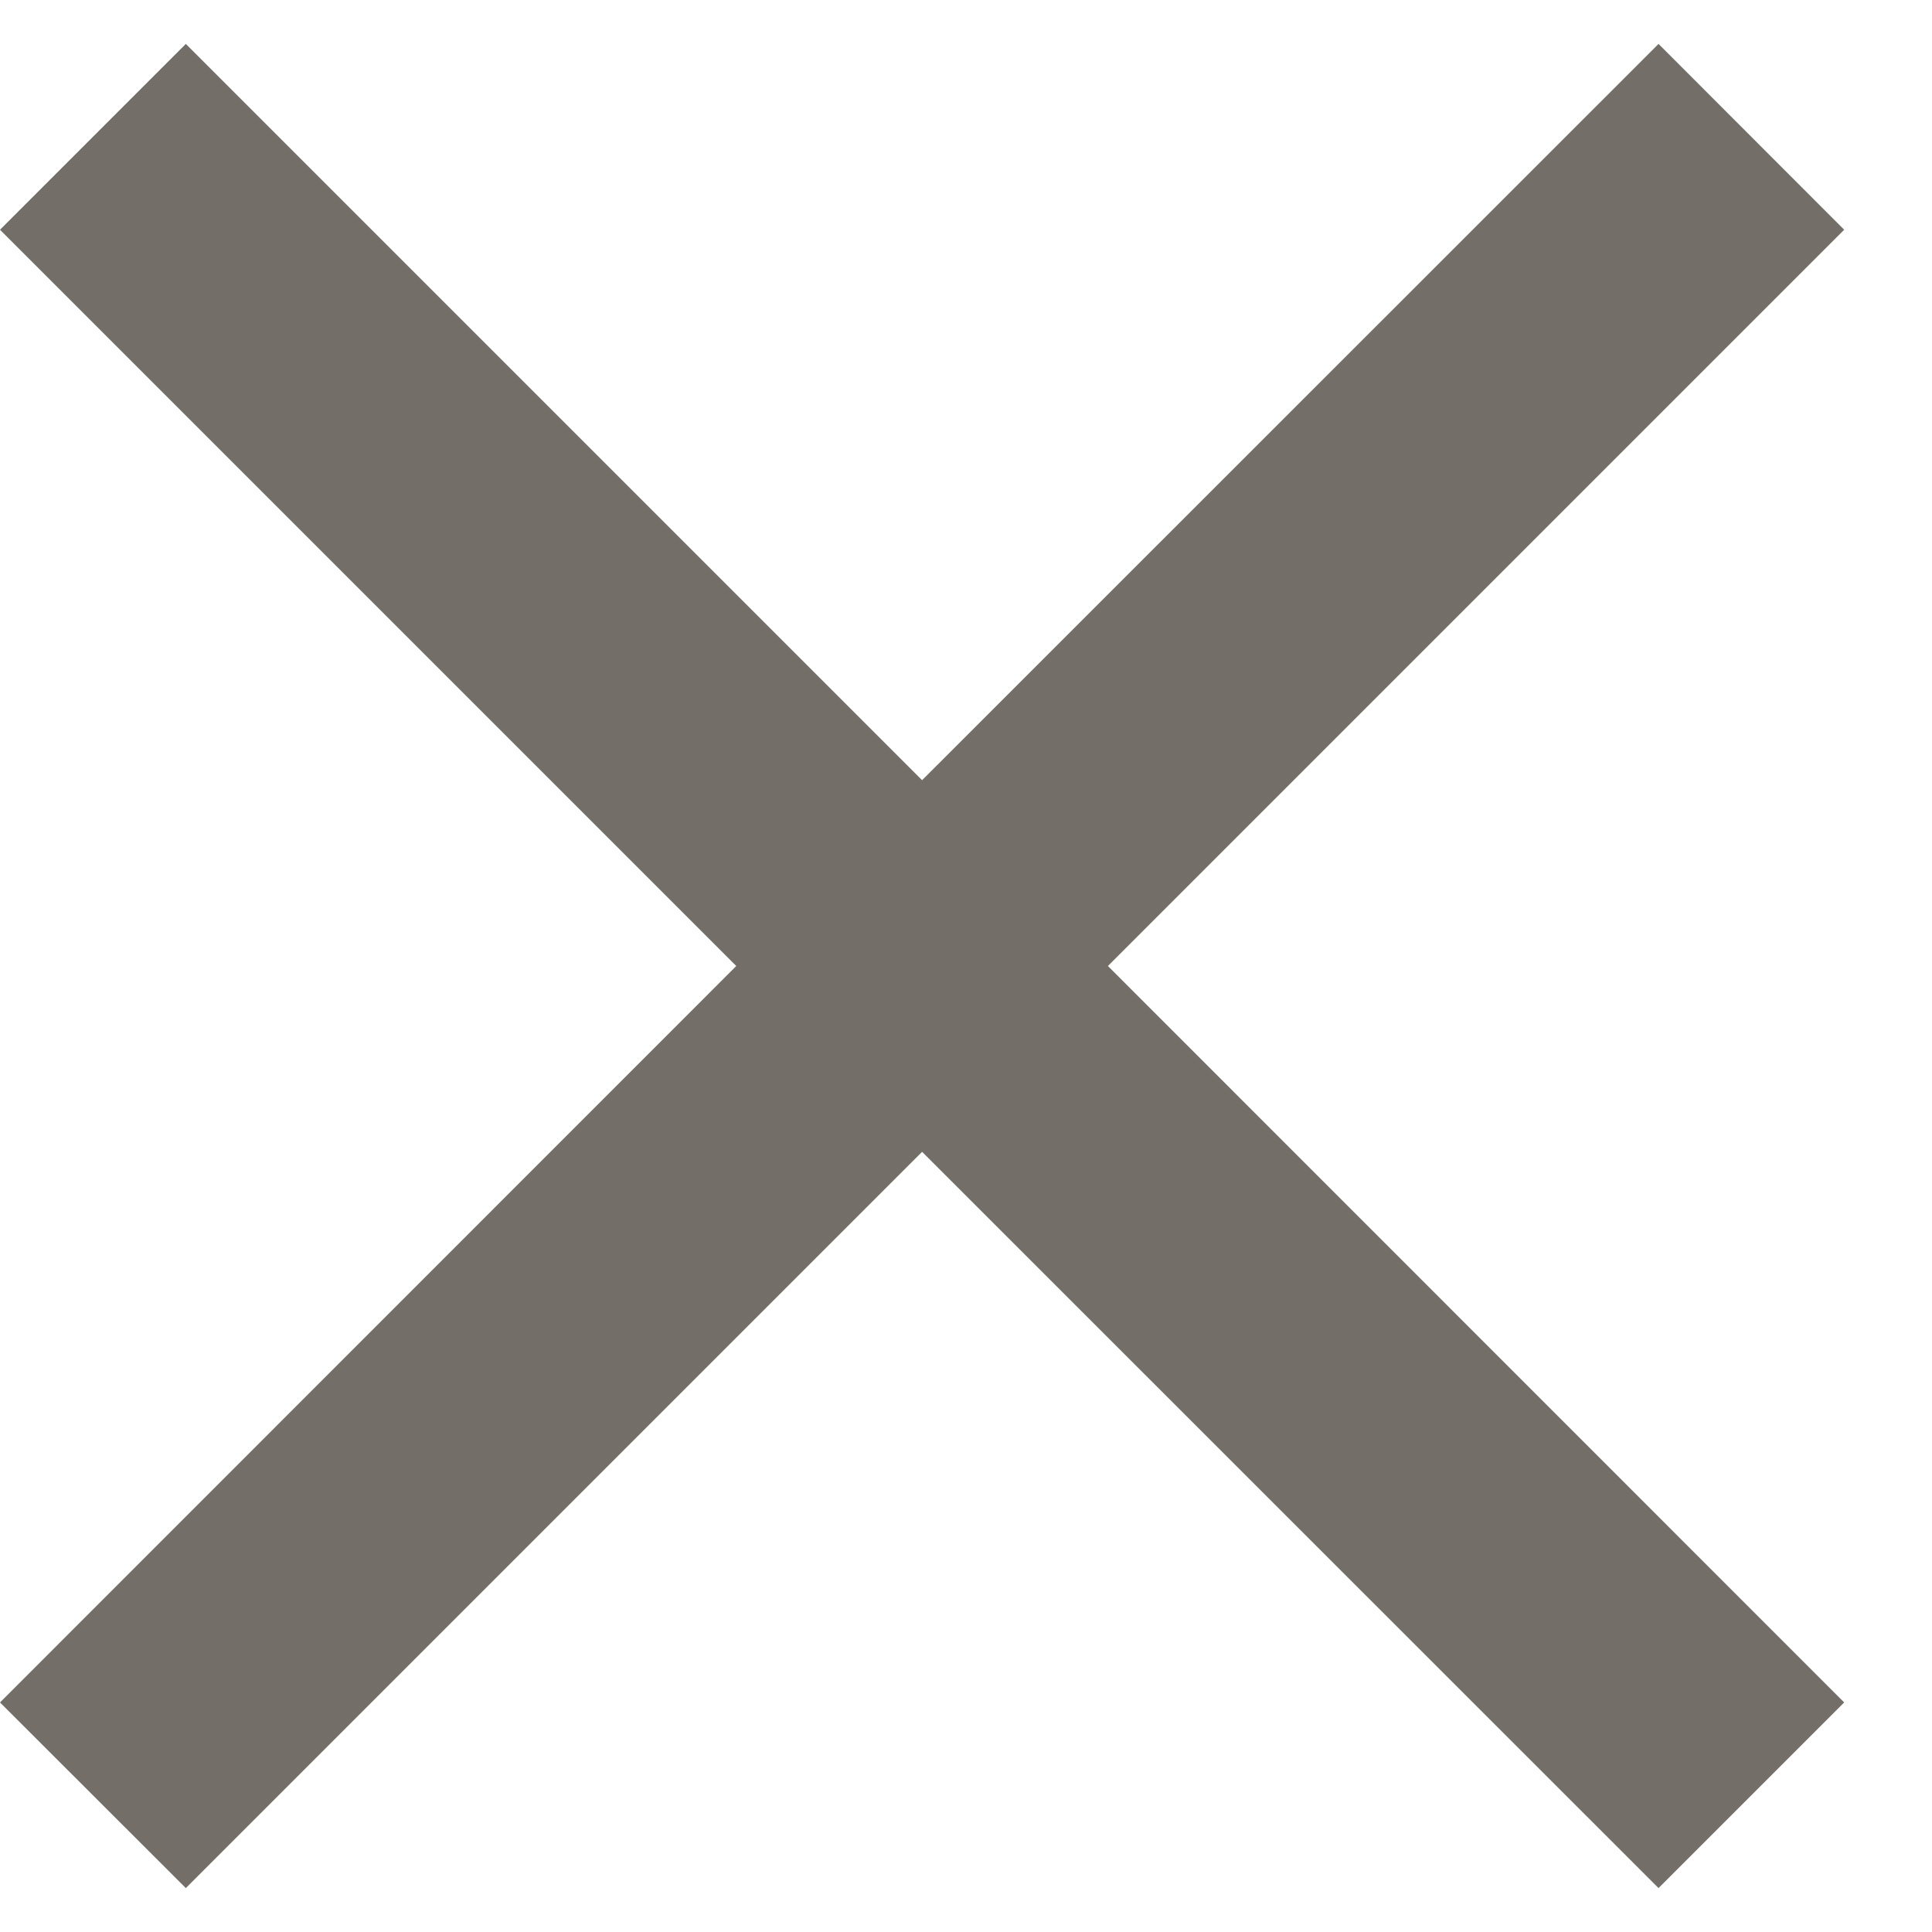 <svg width="11" height="11" viewBox="0 0 11 11" fill="none" xmlns="http://www.w3.org/2000/svg">
<path d="M10.5 1.308L9.443 0.25L5.25 4.442L1.058 0.25L0 1.308L4.192 5.5L0 9.693L1.058 10.75L5.25 6.558L9.443 10.75L10.5 9.693L6.308 5.5L10.5 1.308Z" fill="#736E68"/>
</svg>
